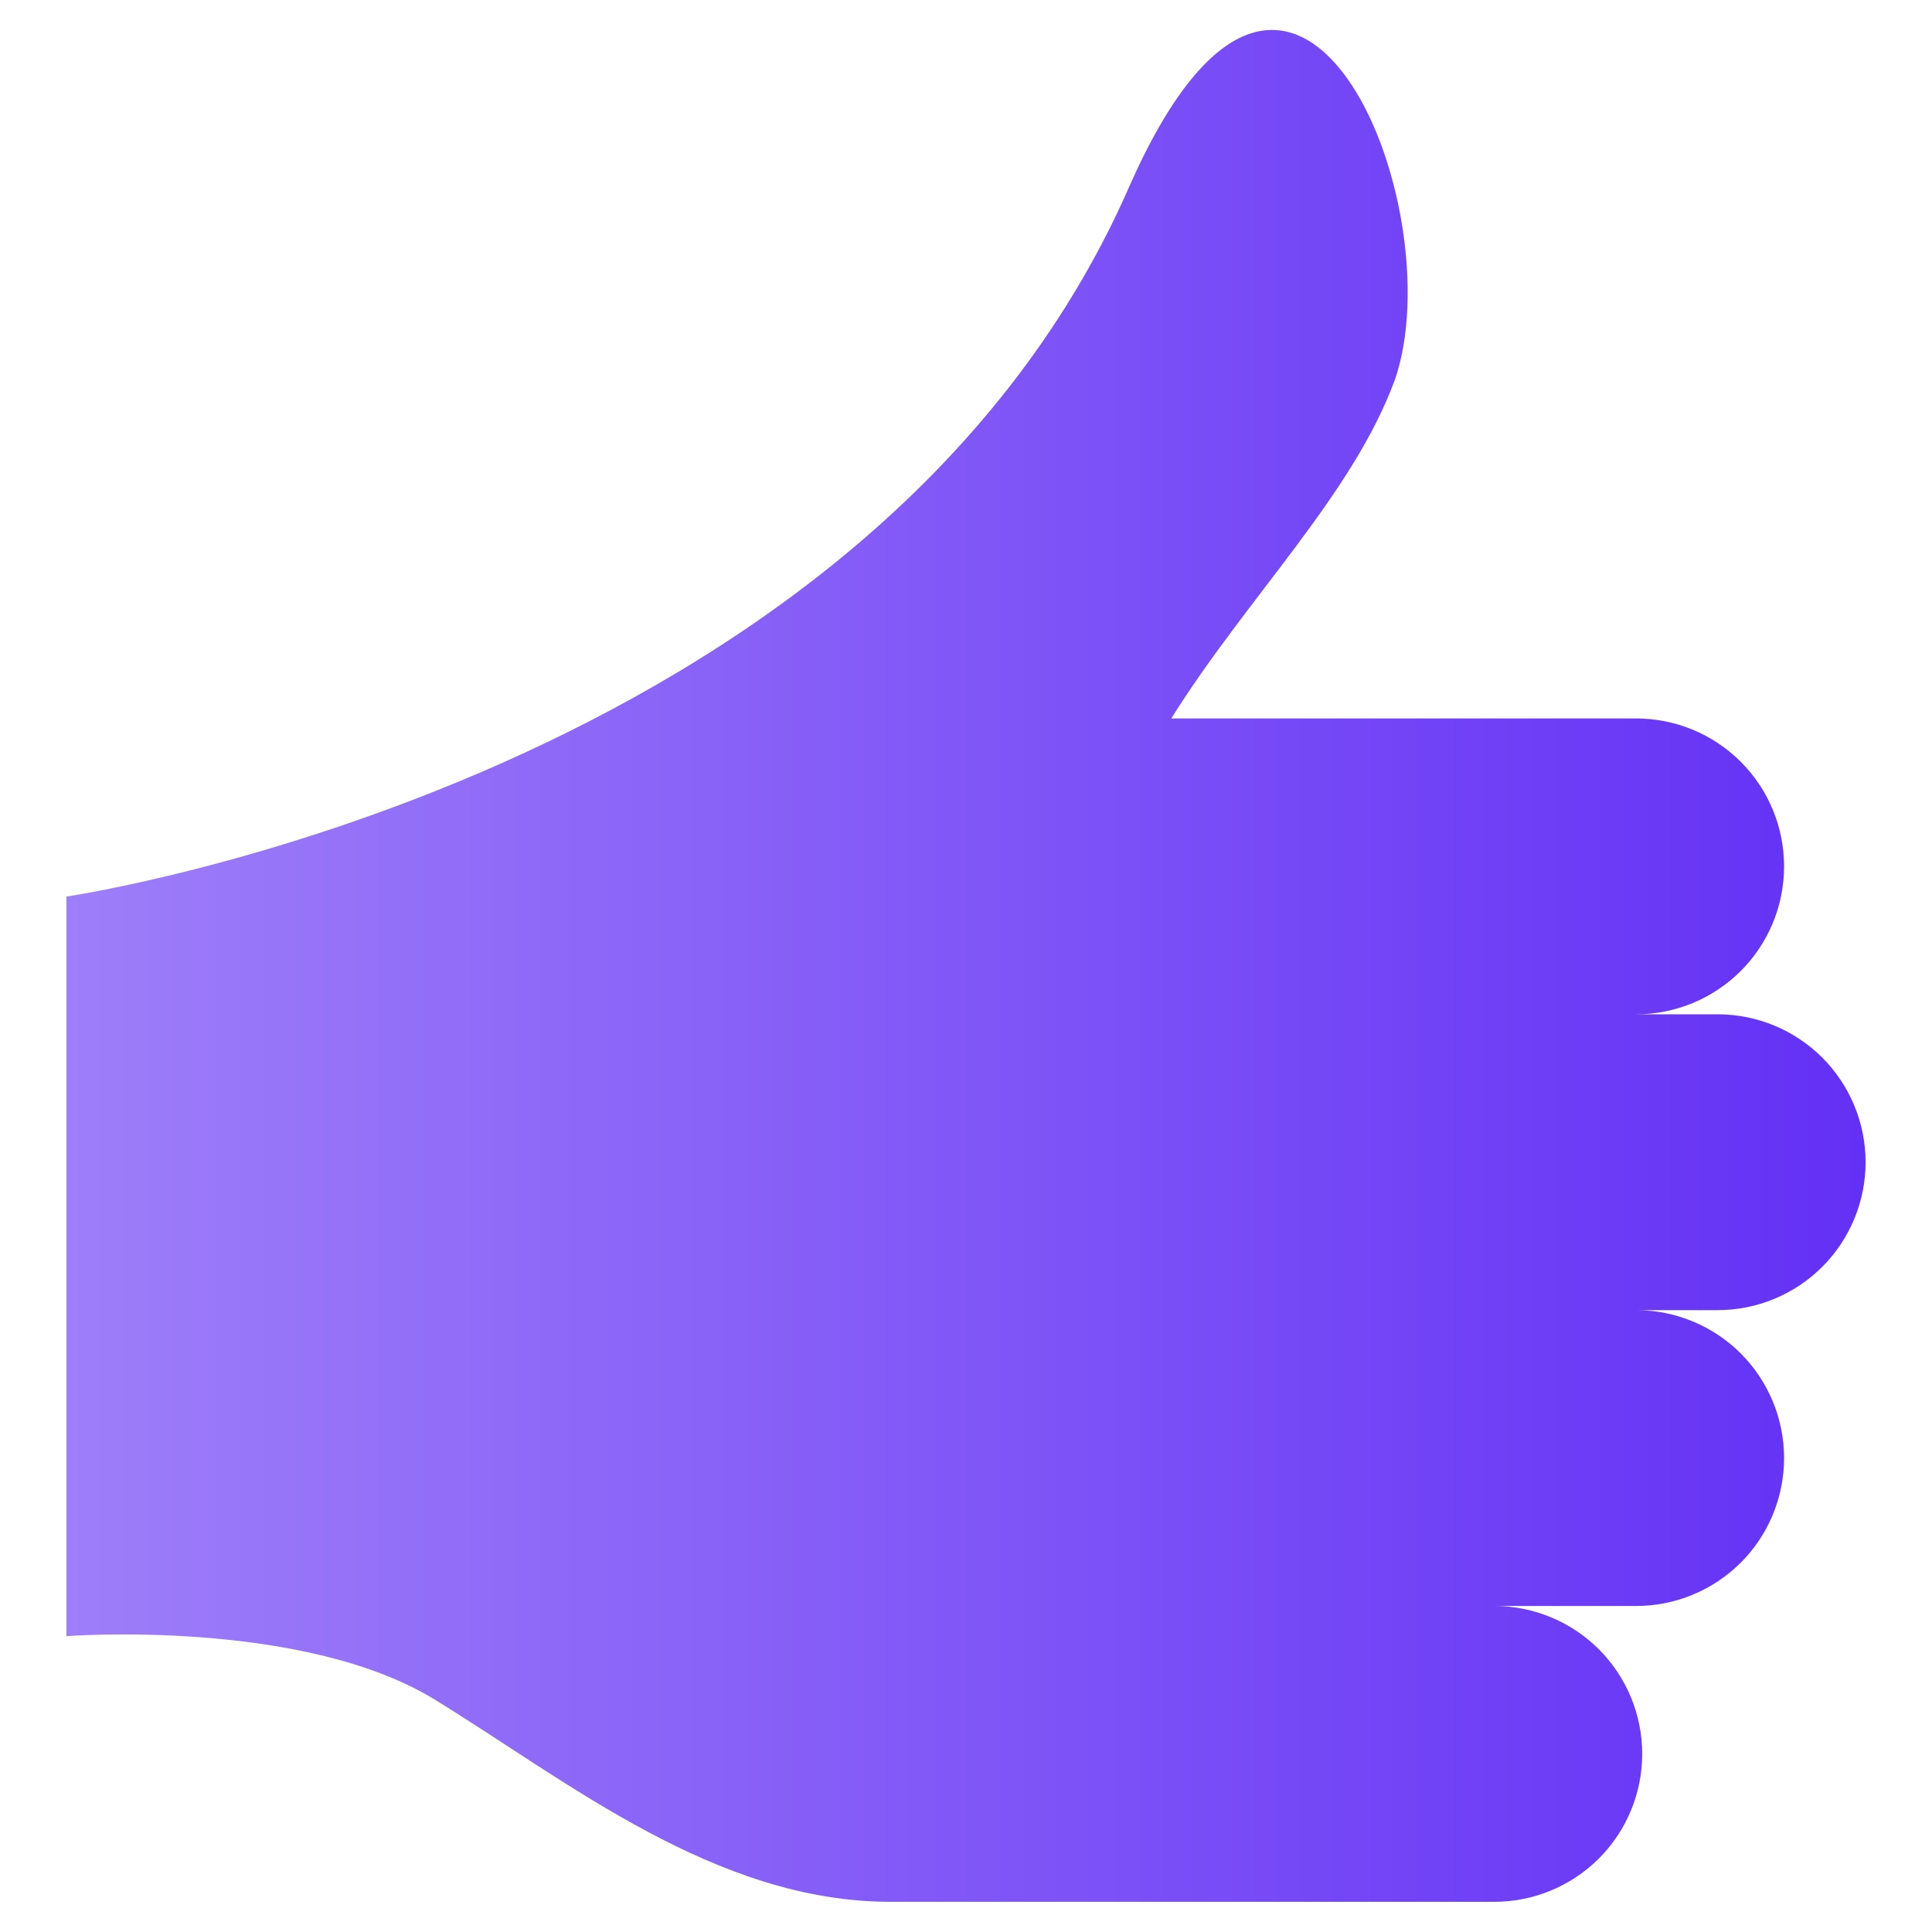 <svg width="48" height="48" viewBox="0 0 48 48" fill="none" xmlns="http://www.w3.org/2000/svg">
<path d="M46.35 28.875C46.35 27.9 45.963 26.966 45.274 26.276C44.584 25.587 43.65 25.2 42.675 25.2H40.65C41.625 25.2 42.559 24.813 43.249 24.124C43.938 23.434 44.325 22.5 44.325 21.525C44.325 20.55 43.938 19.616 43.249 18.926C42.559 18.237 41.625 17.85 40.65 17.85H29.1C30.975 14.85 33.6 12.3 34.65 9.45C36.15 5.175 32.175 -4.725 28.05 4.65C21.6 19.35 1.65 22.275 1.65 22.275V40.65C1.65 40.65 7.5 40.2 10.8 42.225C14.1 44.25 17.775 47.25 22.125 47.25H37.125C38.1 47.25 39.034 46.863 39.724 46.174C40.413 45.484 40.8 44.55 40.8 43.575C40.8 42.6 40.413 41.666 39.724 40.976C39.034 40.287 38.1 39.9 37.125 39.9H40.65C41.133 39.9 41.611 39.805 42.056 39.62C42.502 39.435 42.907 39.165 43.249 38.824C43.59 38.482 43.861 38.077 44.045 37.631C44.23 37.185 44.325 36.708 44.325 36.225C44.325 35.742 44.23 35.264 44.045 34.819C43.861 34.373 43.59 33.968 43.249 33.626C42.907 33.285 42.502 33.014 42.056 32.83C41.611 32.645 41.133 32.55 40.65 32.55H42.675C43.158 32.55 43.636 32.455 44.081 32.27C44.527 32.086 44.932 31.815 45.274 31.474C45.615 31.132 45.886 30.727 46.07 30.281C46.255 29.835 46.35 29.358 46.35 28.875V28.875Z" fill="url(#paint0_linear_1345_3473)"/>
<defs>
<linearGradient id="paint0_linear_1345_3473" x1="1.65" y1="24" x2="46.35" y2="24" gradientUnits="userSpaceOnUse">
<stop stop-color="#9E7EF9"/>
<stop offset="1" stop-color="#6330F5"/>
</linearGradient>
</defs>
</svg>
